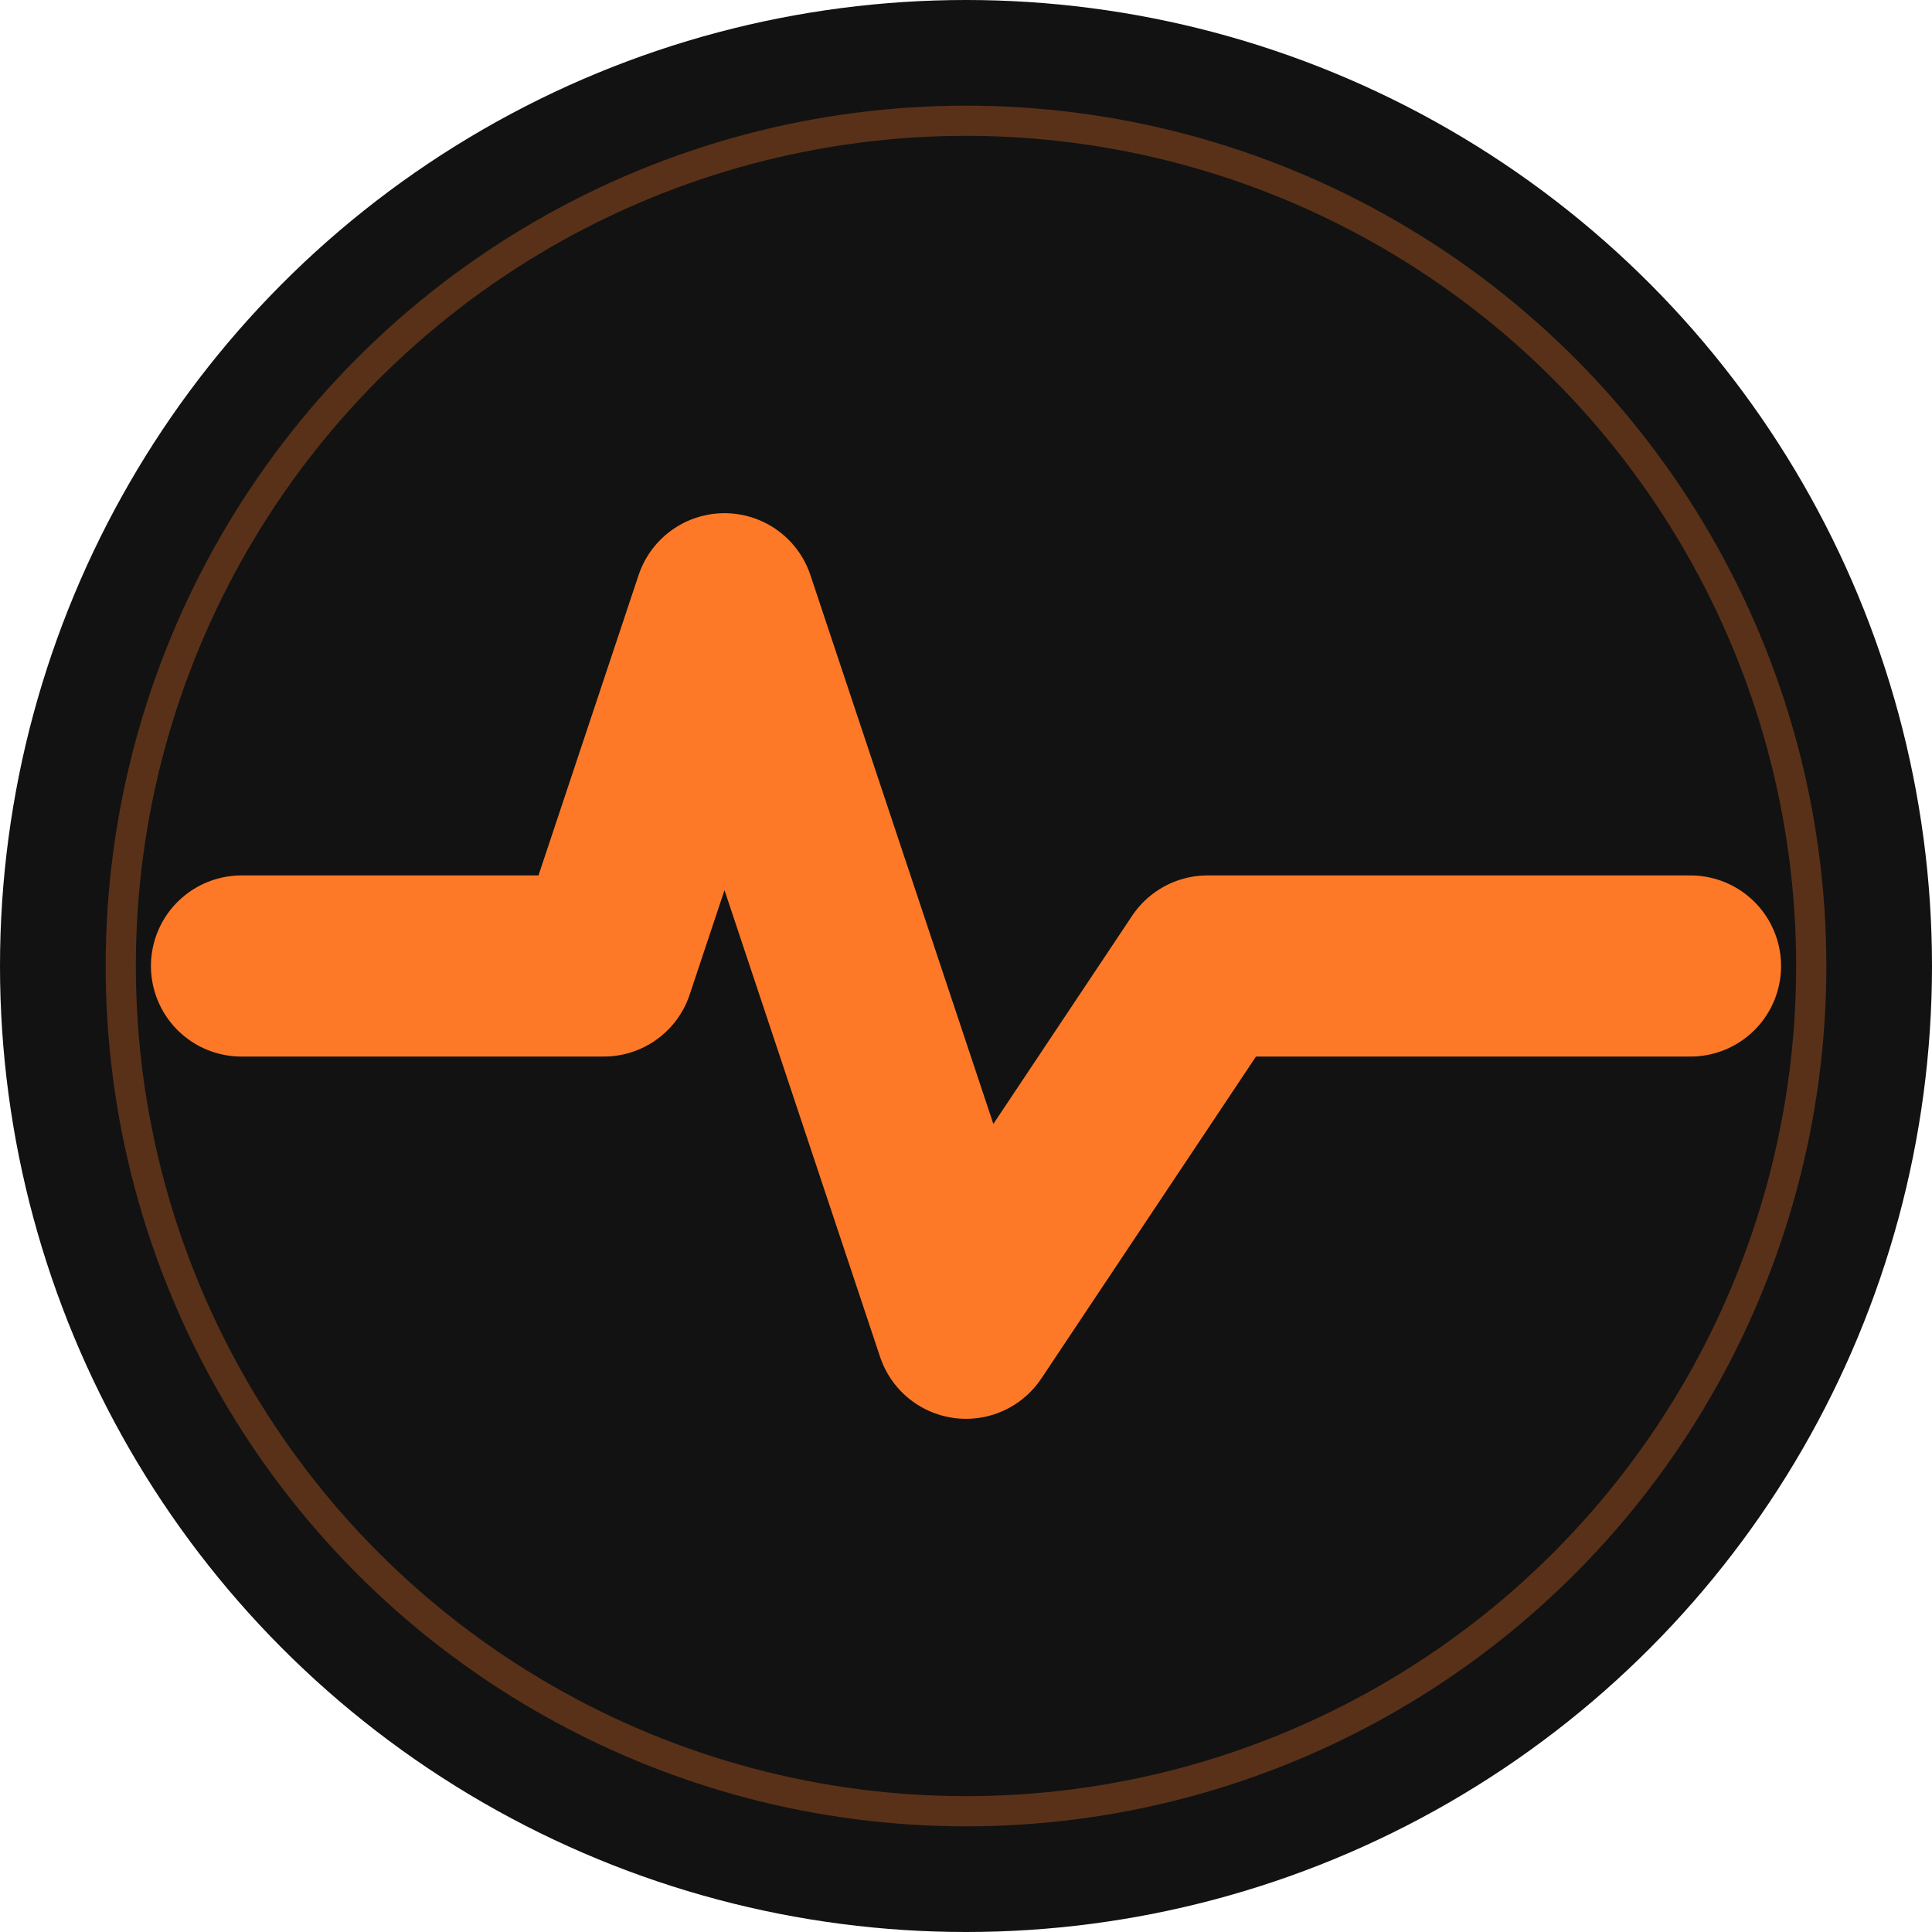 <svg width="32" height="32" viewBox="0 0 32 32" fill="none" xmlns="http://www.w3.org/2000/svg">
  <!-- Dark background circle -->
  <circle cx="16" cy="16" r="16" fill="#121212"/>
  
  <!-- Heartbeat/pulse line in orange -->
  <path d="M4 16 L10 16 L12 10 L16 22 L20 16 L28 16" 
        stroke="#FD7928" 
        stroke-width="3" 
        stroke-linecap="round" 
        stroke-linejoin="round"
        fill="none">
    <!-- Animation for the pulse effect -->
    <animate attributeName="opacity" values="1;0.6;1" dur="2s" repeatCount="indefinite" />
  </path>
  
  <!-- Subtle glow effect -->
  <circle cx="16" cy="16" r="14" stroke="#FD7928" stroke-width="0.5" stroke-opacity="0.3" fill="none" />
</svg> 